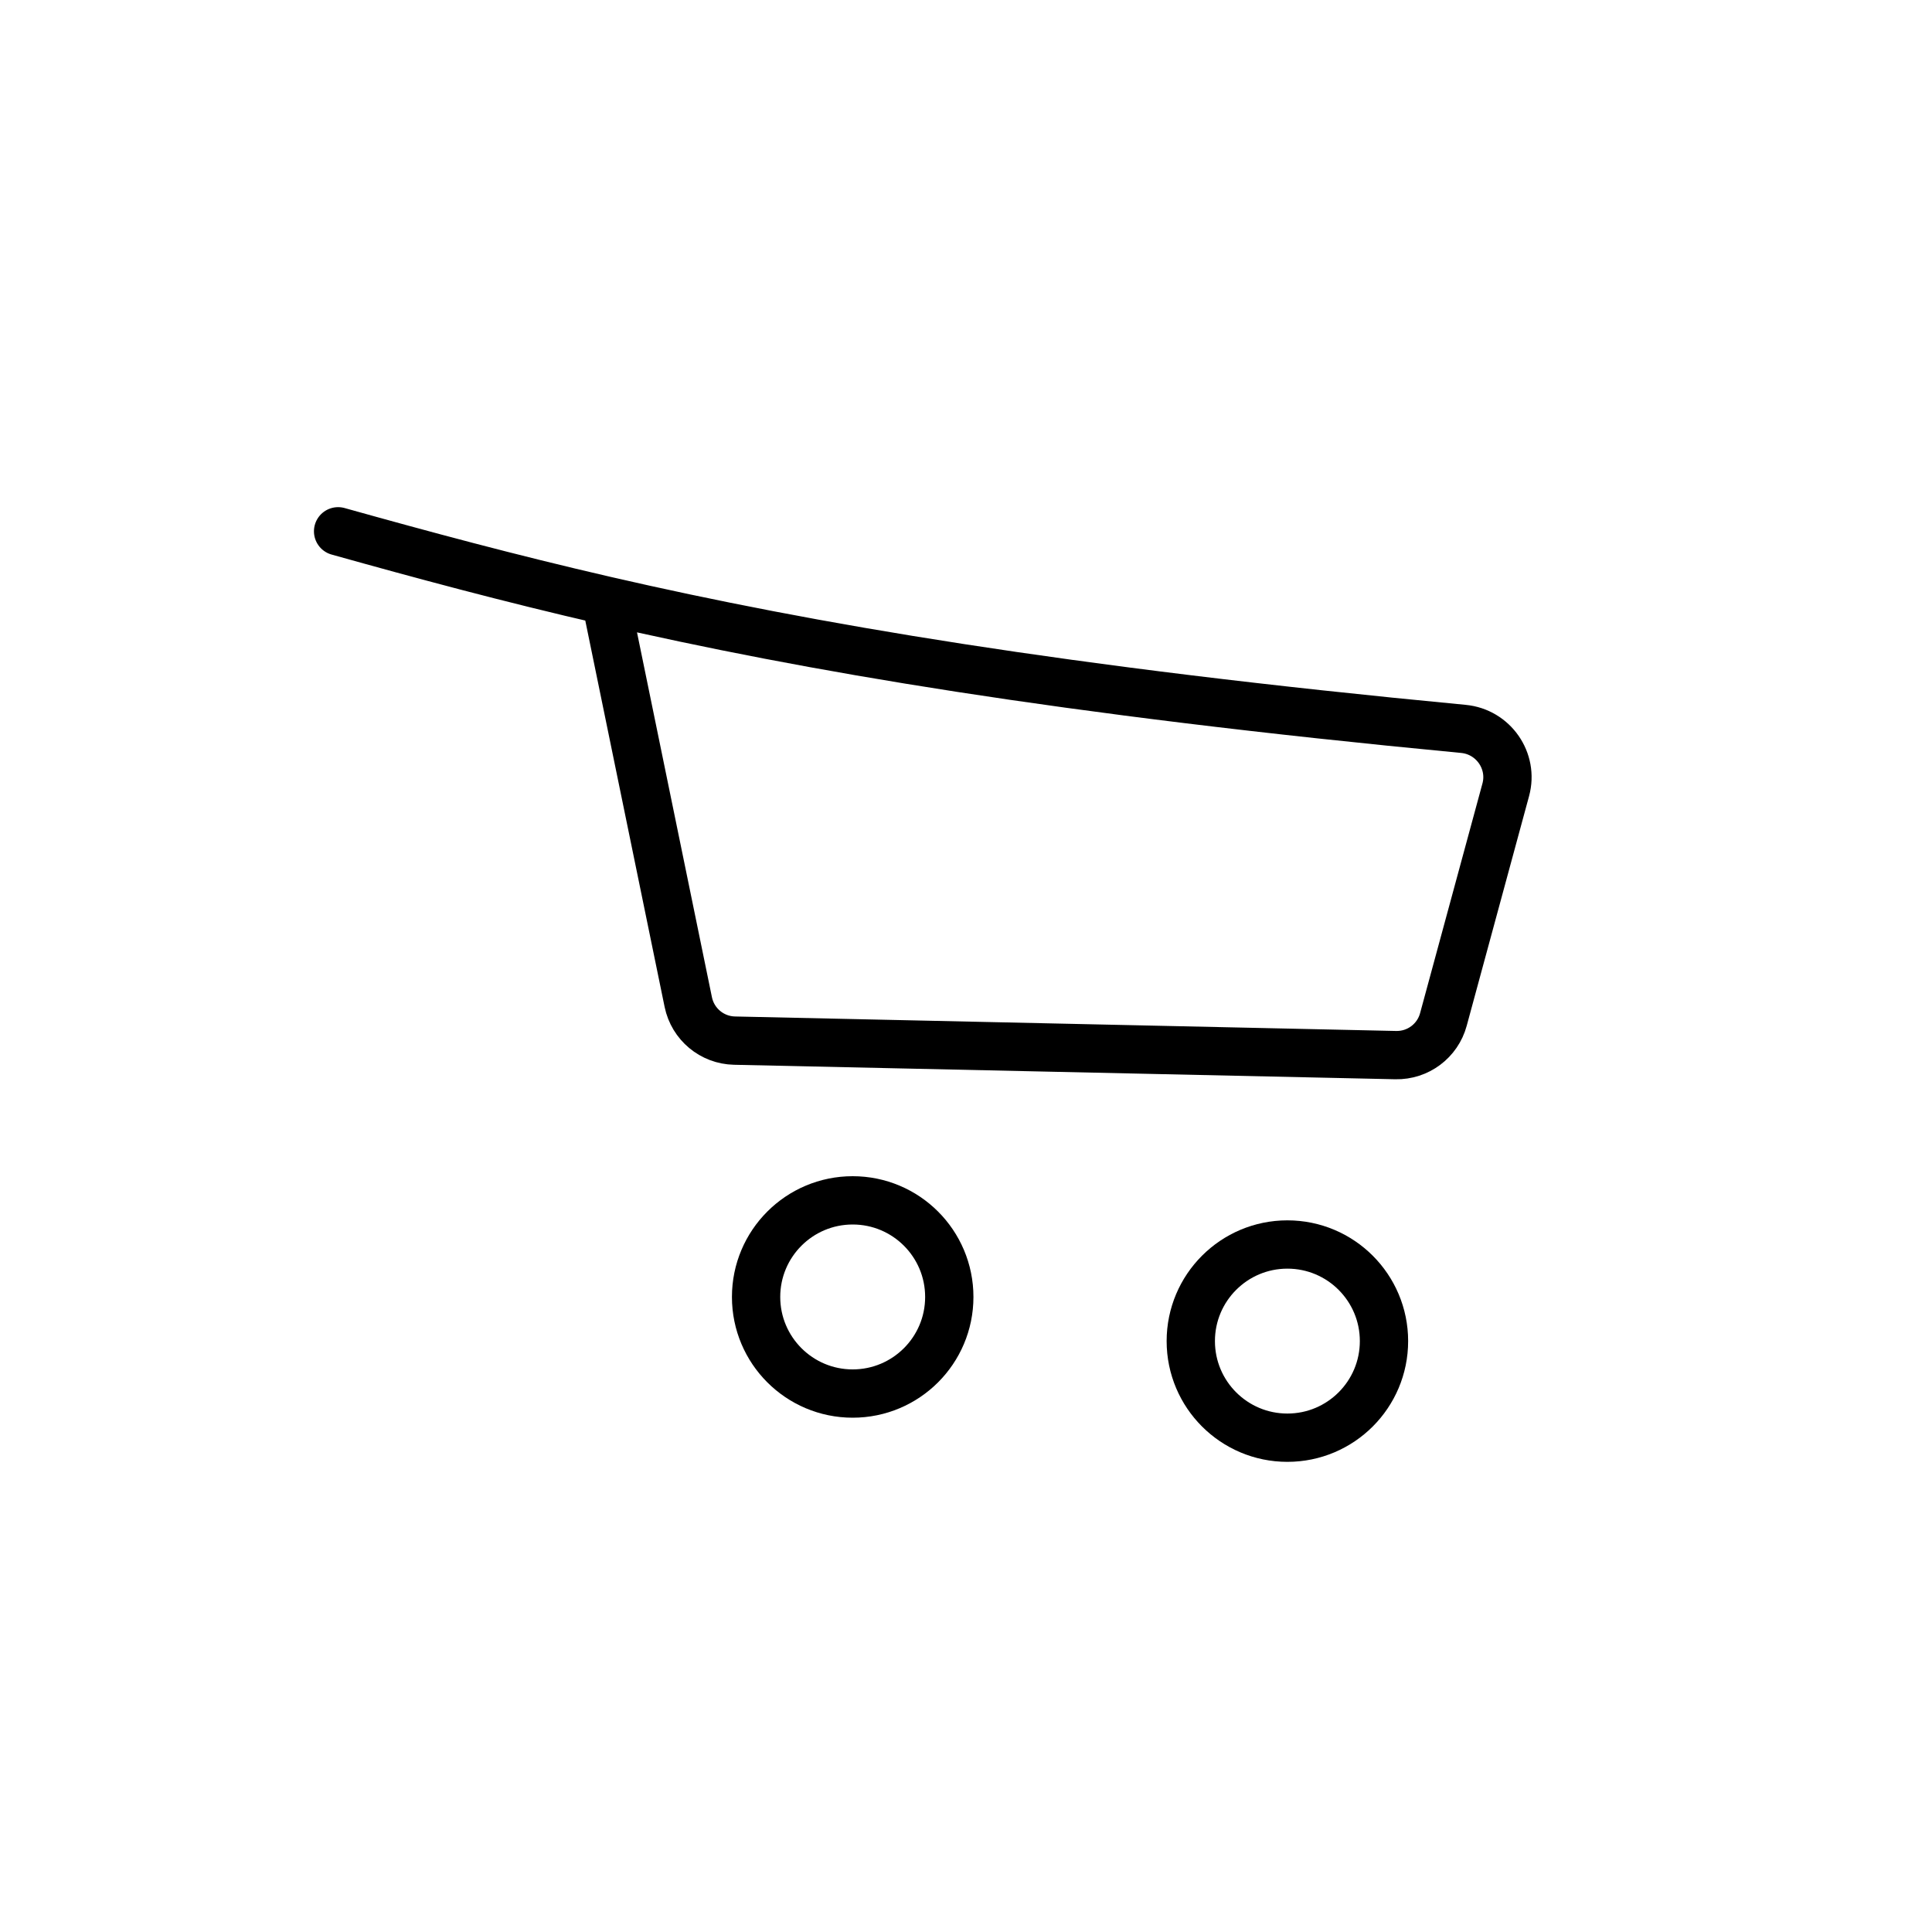 <svg width="40" height="40" viewBox="0 0 40 40" fill="none" xmlns="http://www.w3.org/2000/svg">
<circle cx="26.654" cy="27.766" r="2" stroke="black"/>
<circle cx="17.654" cy="26.852" r="2" stroke="black"/>
<path d="M7 11C8.756 11.491 10.529 11.97 12.543 12.434M12.543 12.434C16.738 13.4 21.979 14.299 30.298 15.091C30.917 15.15 31.338 15.752 31.175 16.352L29.884 21.107C29.764 21.551 29.357 21.855 28.897 21.845L15.207 21.545C14.741 21.535 14.344 21.204 14.25 20.747L12.543 12.434Z" stroke="black" stroke-linecap="round" stroke-linejoin="round"/>
</svg>
